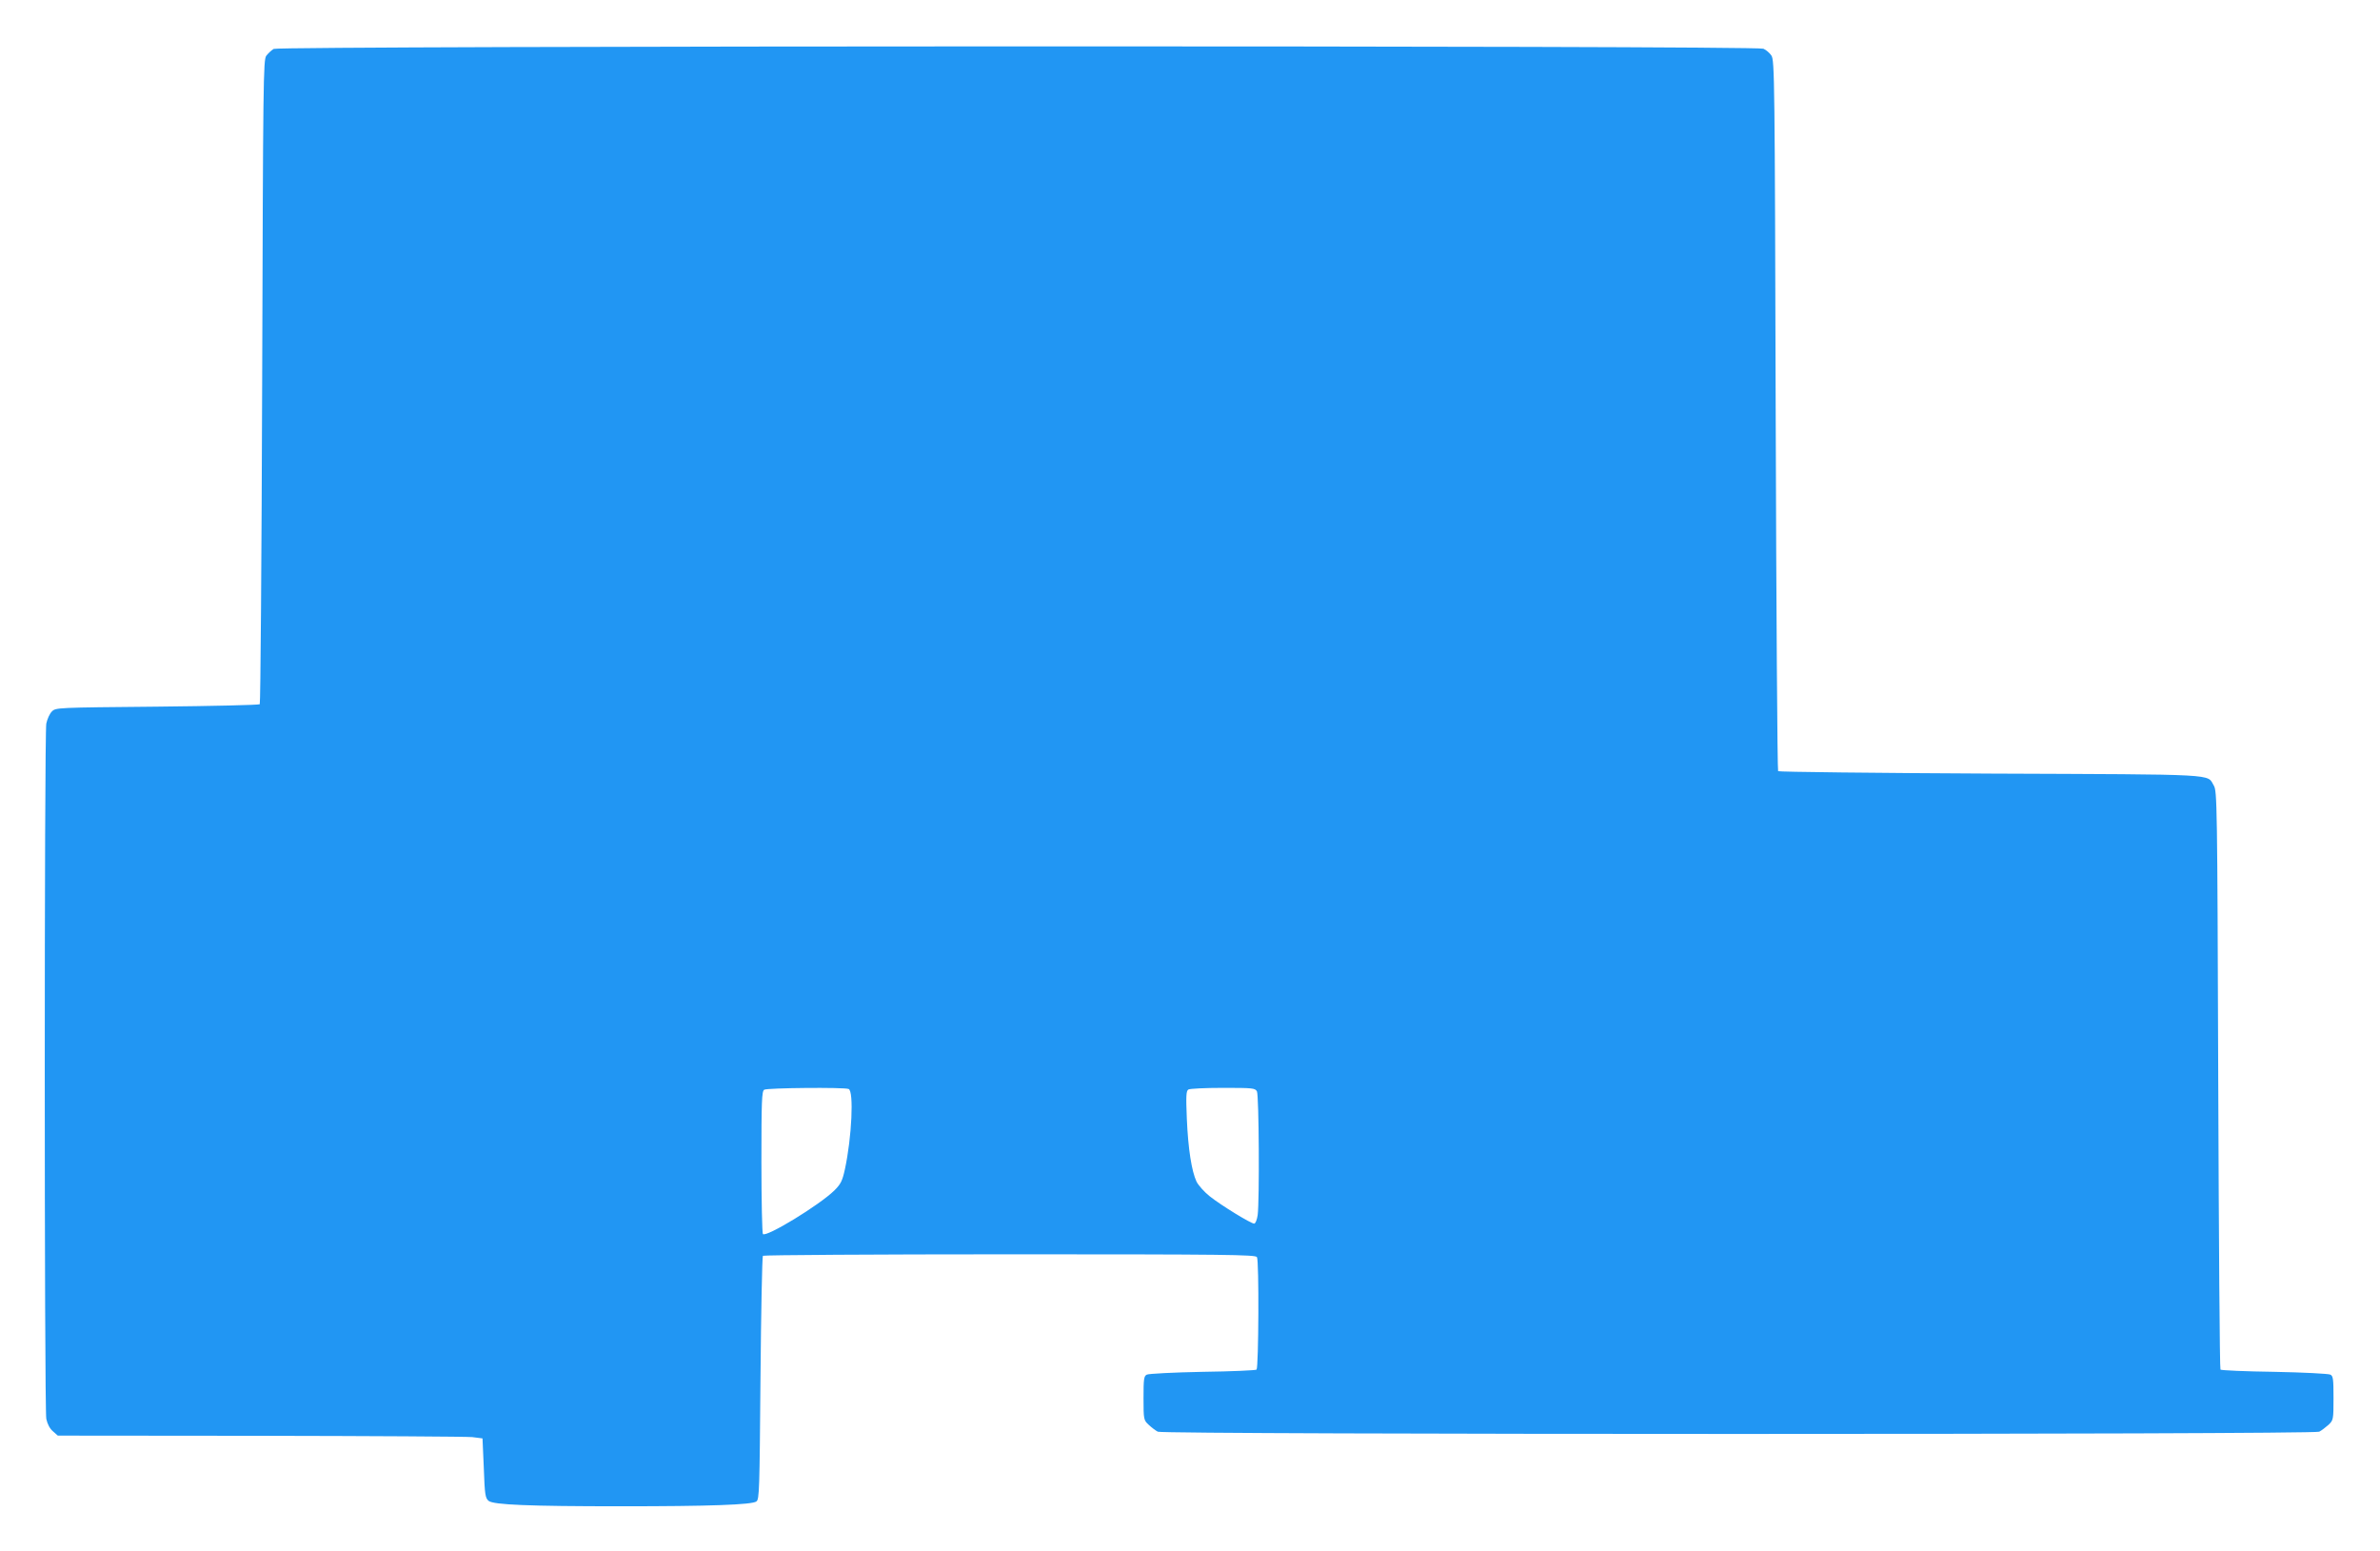 <?xml version="1.0" standalone="no"?>
<!DOCTYPE svg PUBLIC "-//W3C//DTD SVG 20010904//EN"
 "http://www.w3.org/TR/2001/REC-SVG-20010904/DTD/svg10.dtd">
<svg version="1.0" xmlns="http://www.w3.org/2000/svg"
 width="1280pt" height="834pt" viewBox="0 0 1280 834"
 preserveAspectRatio="xMidYMid meet">
<g transform="translate(0,834) scale(0.1,-0.1)"
fill="#2196f3" stroke="none">
<path d="M1472 8077 c-12 -7 -30 -24 -40 -37 -16 -23 -17 -131 -22 -1752 -3
-949 -9 -1730 -13 -1735 -5 -4 -253 -10 -553 -13 -539 -5 -544 -5 -565 -26
-12 -12 -25 -41 -30 -65 -11 -58 -11 -3681 0 -3739 6 -28 19 -53 36 -67 l26
-23 1087 -1 c598 -1 1112 -4 1142 -7 l55 -7 7 -160 c5 -143 8 -161 26 -176 27
-21 212 -29 716 -29 471 0 700 8 724 26 16 11 17 62 22 662 3 358 9 654 13
659 5 4 602 8 1328 8 1162 0 1321 -2 1329 -15 12 -17 9 -594 -2 -605 -4 -4
-134 -10 -290 -12 -156 -3 -291 -10 -300 -15 -16 -7 -18 -24 -18 -126 0 -116
1 -119 28 -144 15 -14 37 -31 49 -37 31 -16 6215 -16 6246 0 12 6 34 23 50 37
26 25 27 28 27 144 0 102 -2 119 -17 126 -10 5 -145 12 -301 15 -156 2 -286 8
-290 12 -4 4 -9 705 -12 1558 -5 1492 -6 1553 -24 1583 -38 63 45 59 -1198 64
-625 3 -1140 9 -1145 13 -4 5 -10 867 -13 1915 -5 1801 -6 1908 -23 1933 -9
14 -29 31 -43 37 -38 18 -7980 16 -8012 -1z m3092 -5593 c29 -11 17 -261 -20
-432 -14 -63 -22 -79 -57 -114 -81 -79 -366 -253 -384 -234 -4 4 -8 178 -8
387 0 327 2 381 15 389 16 10 428 14 454 4z m2196 -13 c11 -22 14 -586 4 -665
-4 -26 -12 -46 -19 -46 -17 0 -176 97 -239 147 -29 23 -61 59 -71 79 -26 56
-45 174 -52 337 -5 122 -4 150 8 158 8 5 91 9 186 9 160 0 173 -1 183 -19z"/>
</g>
</svg>
